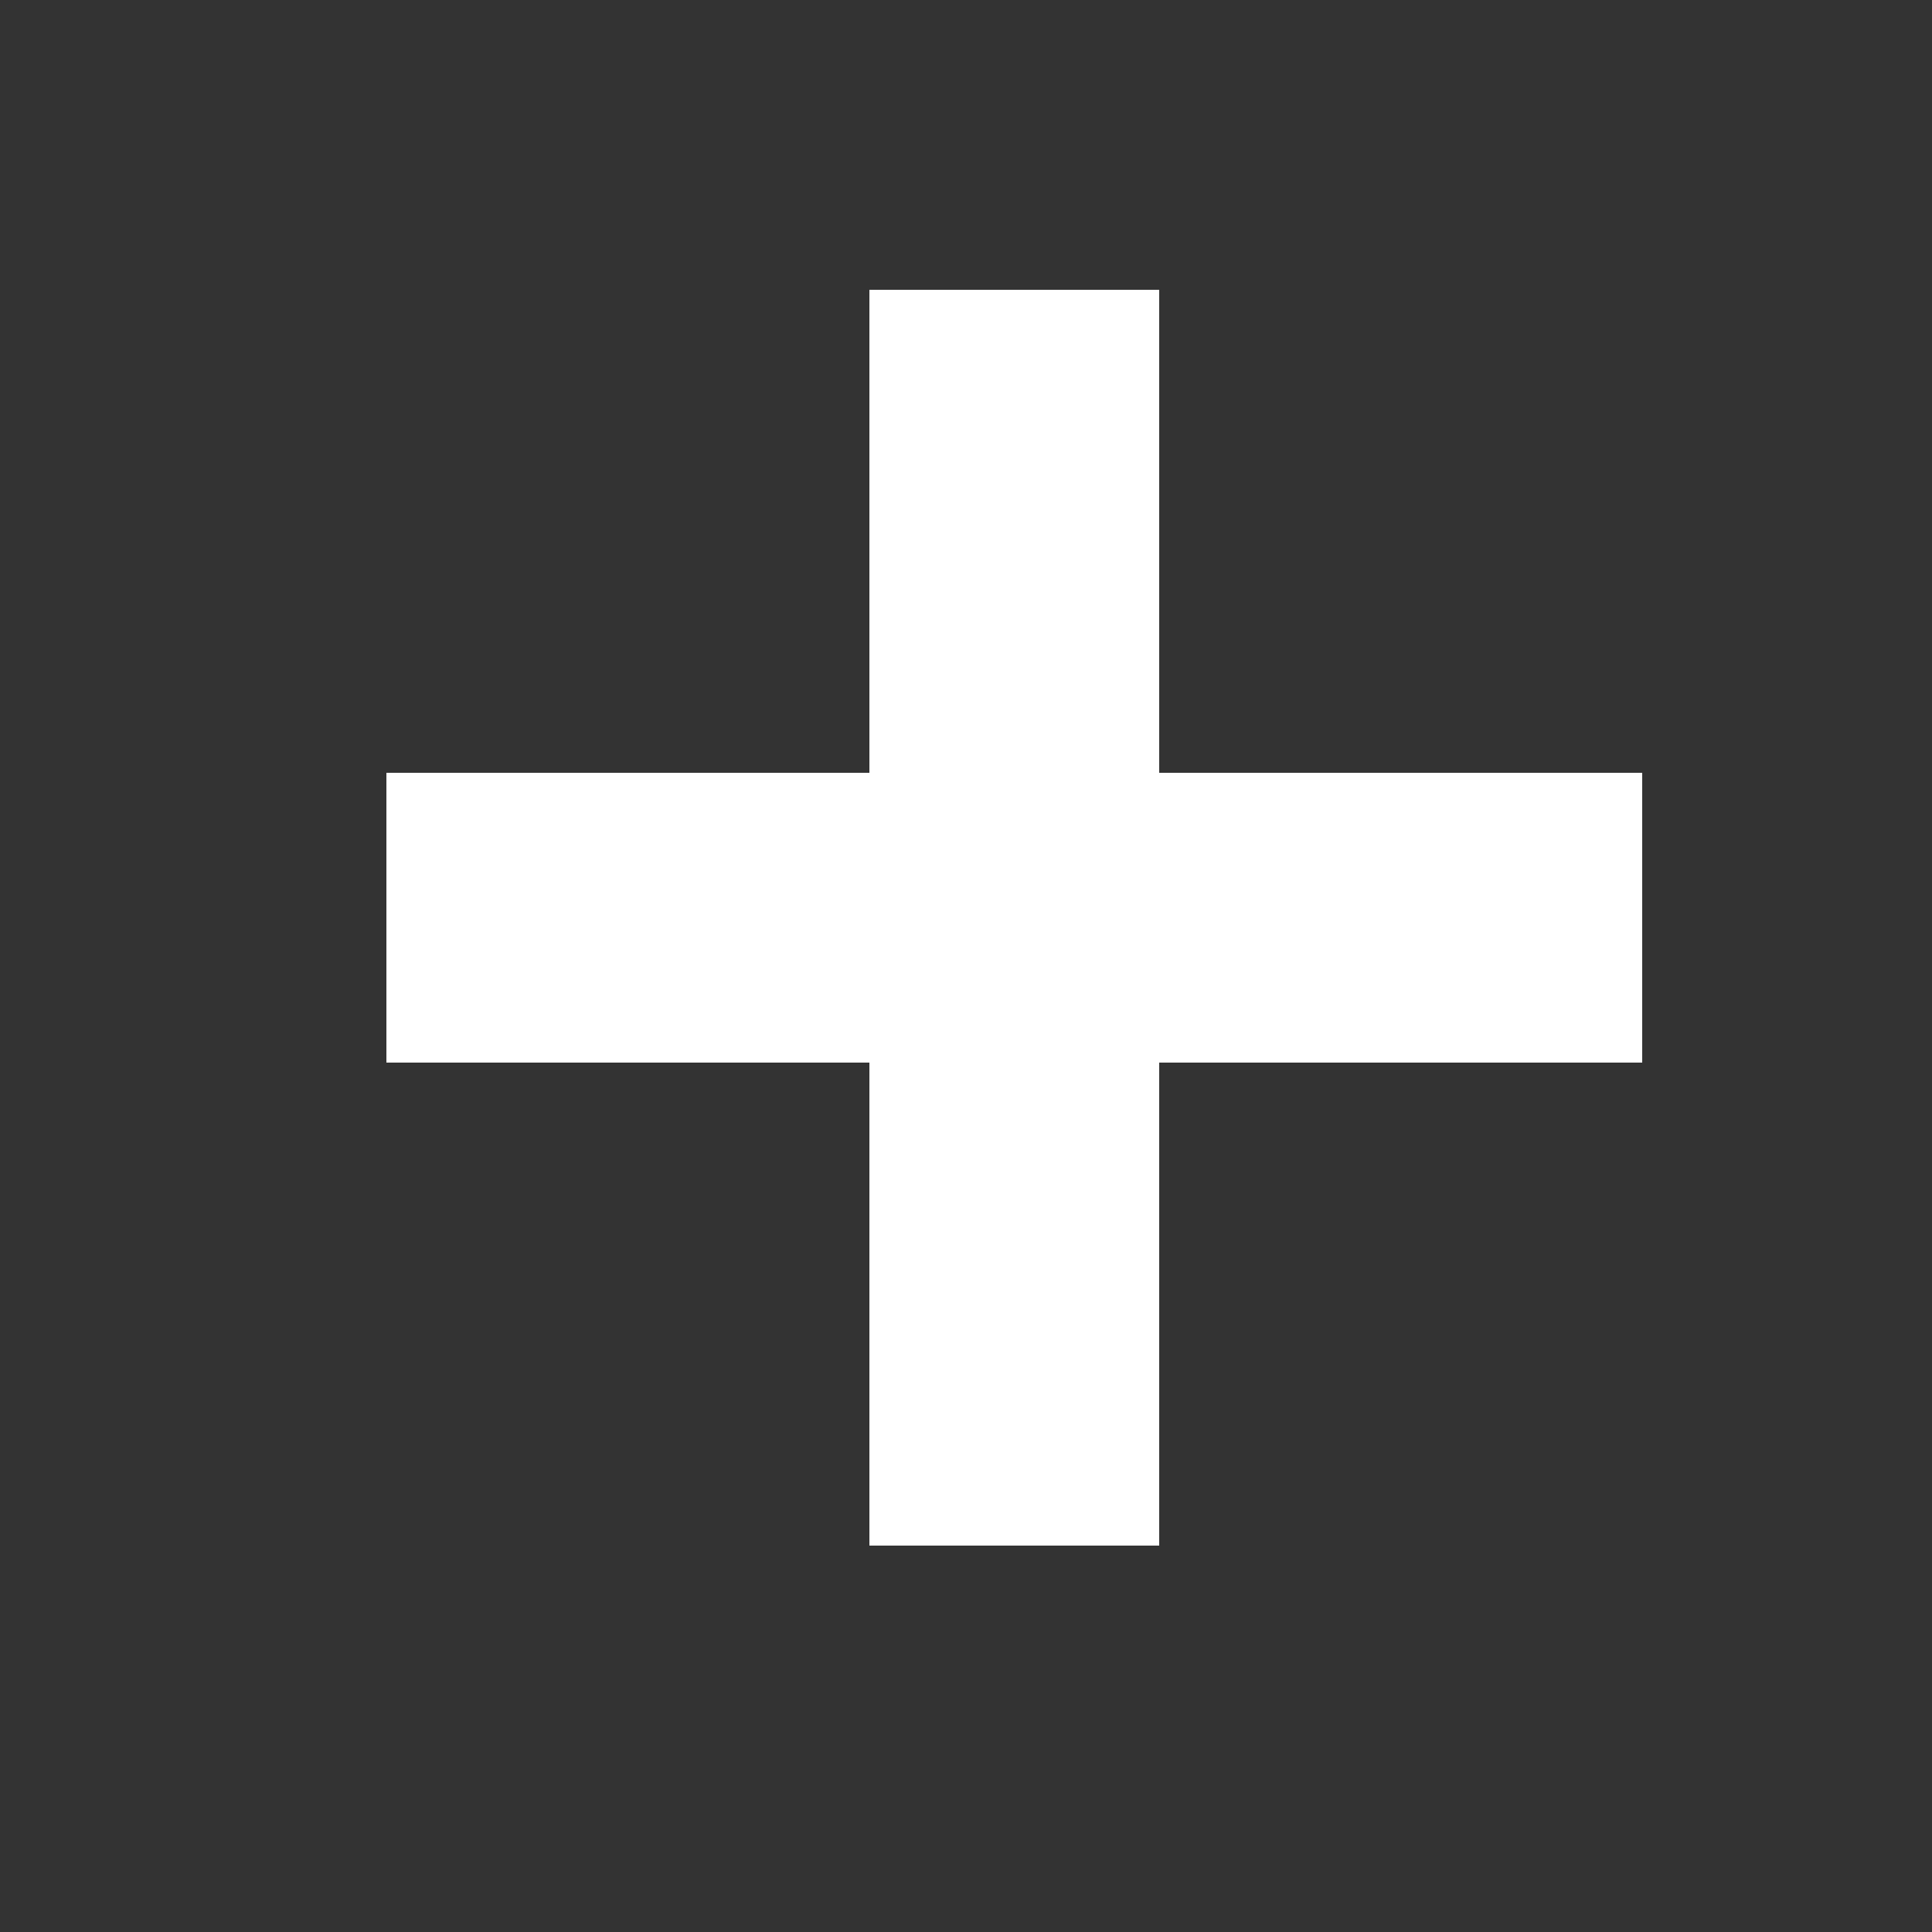 <?xml version="1.0" encoding="UTF-8"?> <svg xmlns="http://www.w3.org/2000/svg" width="20" height="20" viewBox="0 0 20 20" fill="none"><rect x="0" y="0" width="20" height="20" fill="#333333" stroke="none"/> <g clip-path="url(#clip0_53_1803)"> <path d="M12 16H9V11H4V8H9V3H12V8H17V11H12V16Z" fill="white"></path> <path d="M445 -1790H605V-1630H445V-1790Z" fill="white"></path> </g> <defs> <clipPath id="clip0_53_1803"> <rect width="20" height="20" fill="white"></rect> </clipPath> </defs> </svg> 